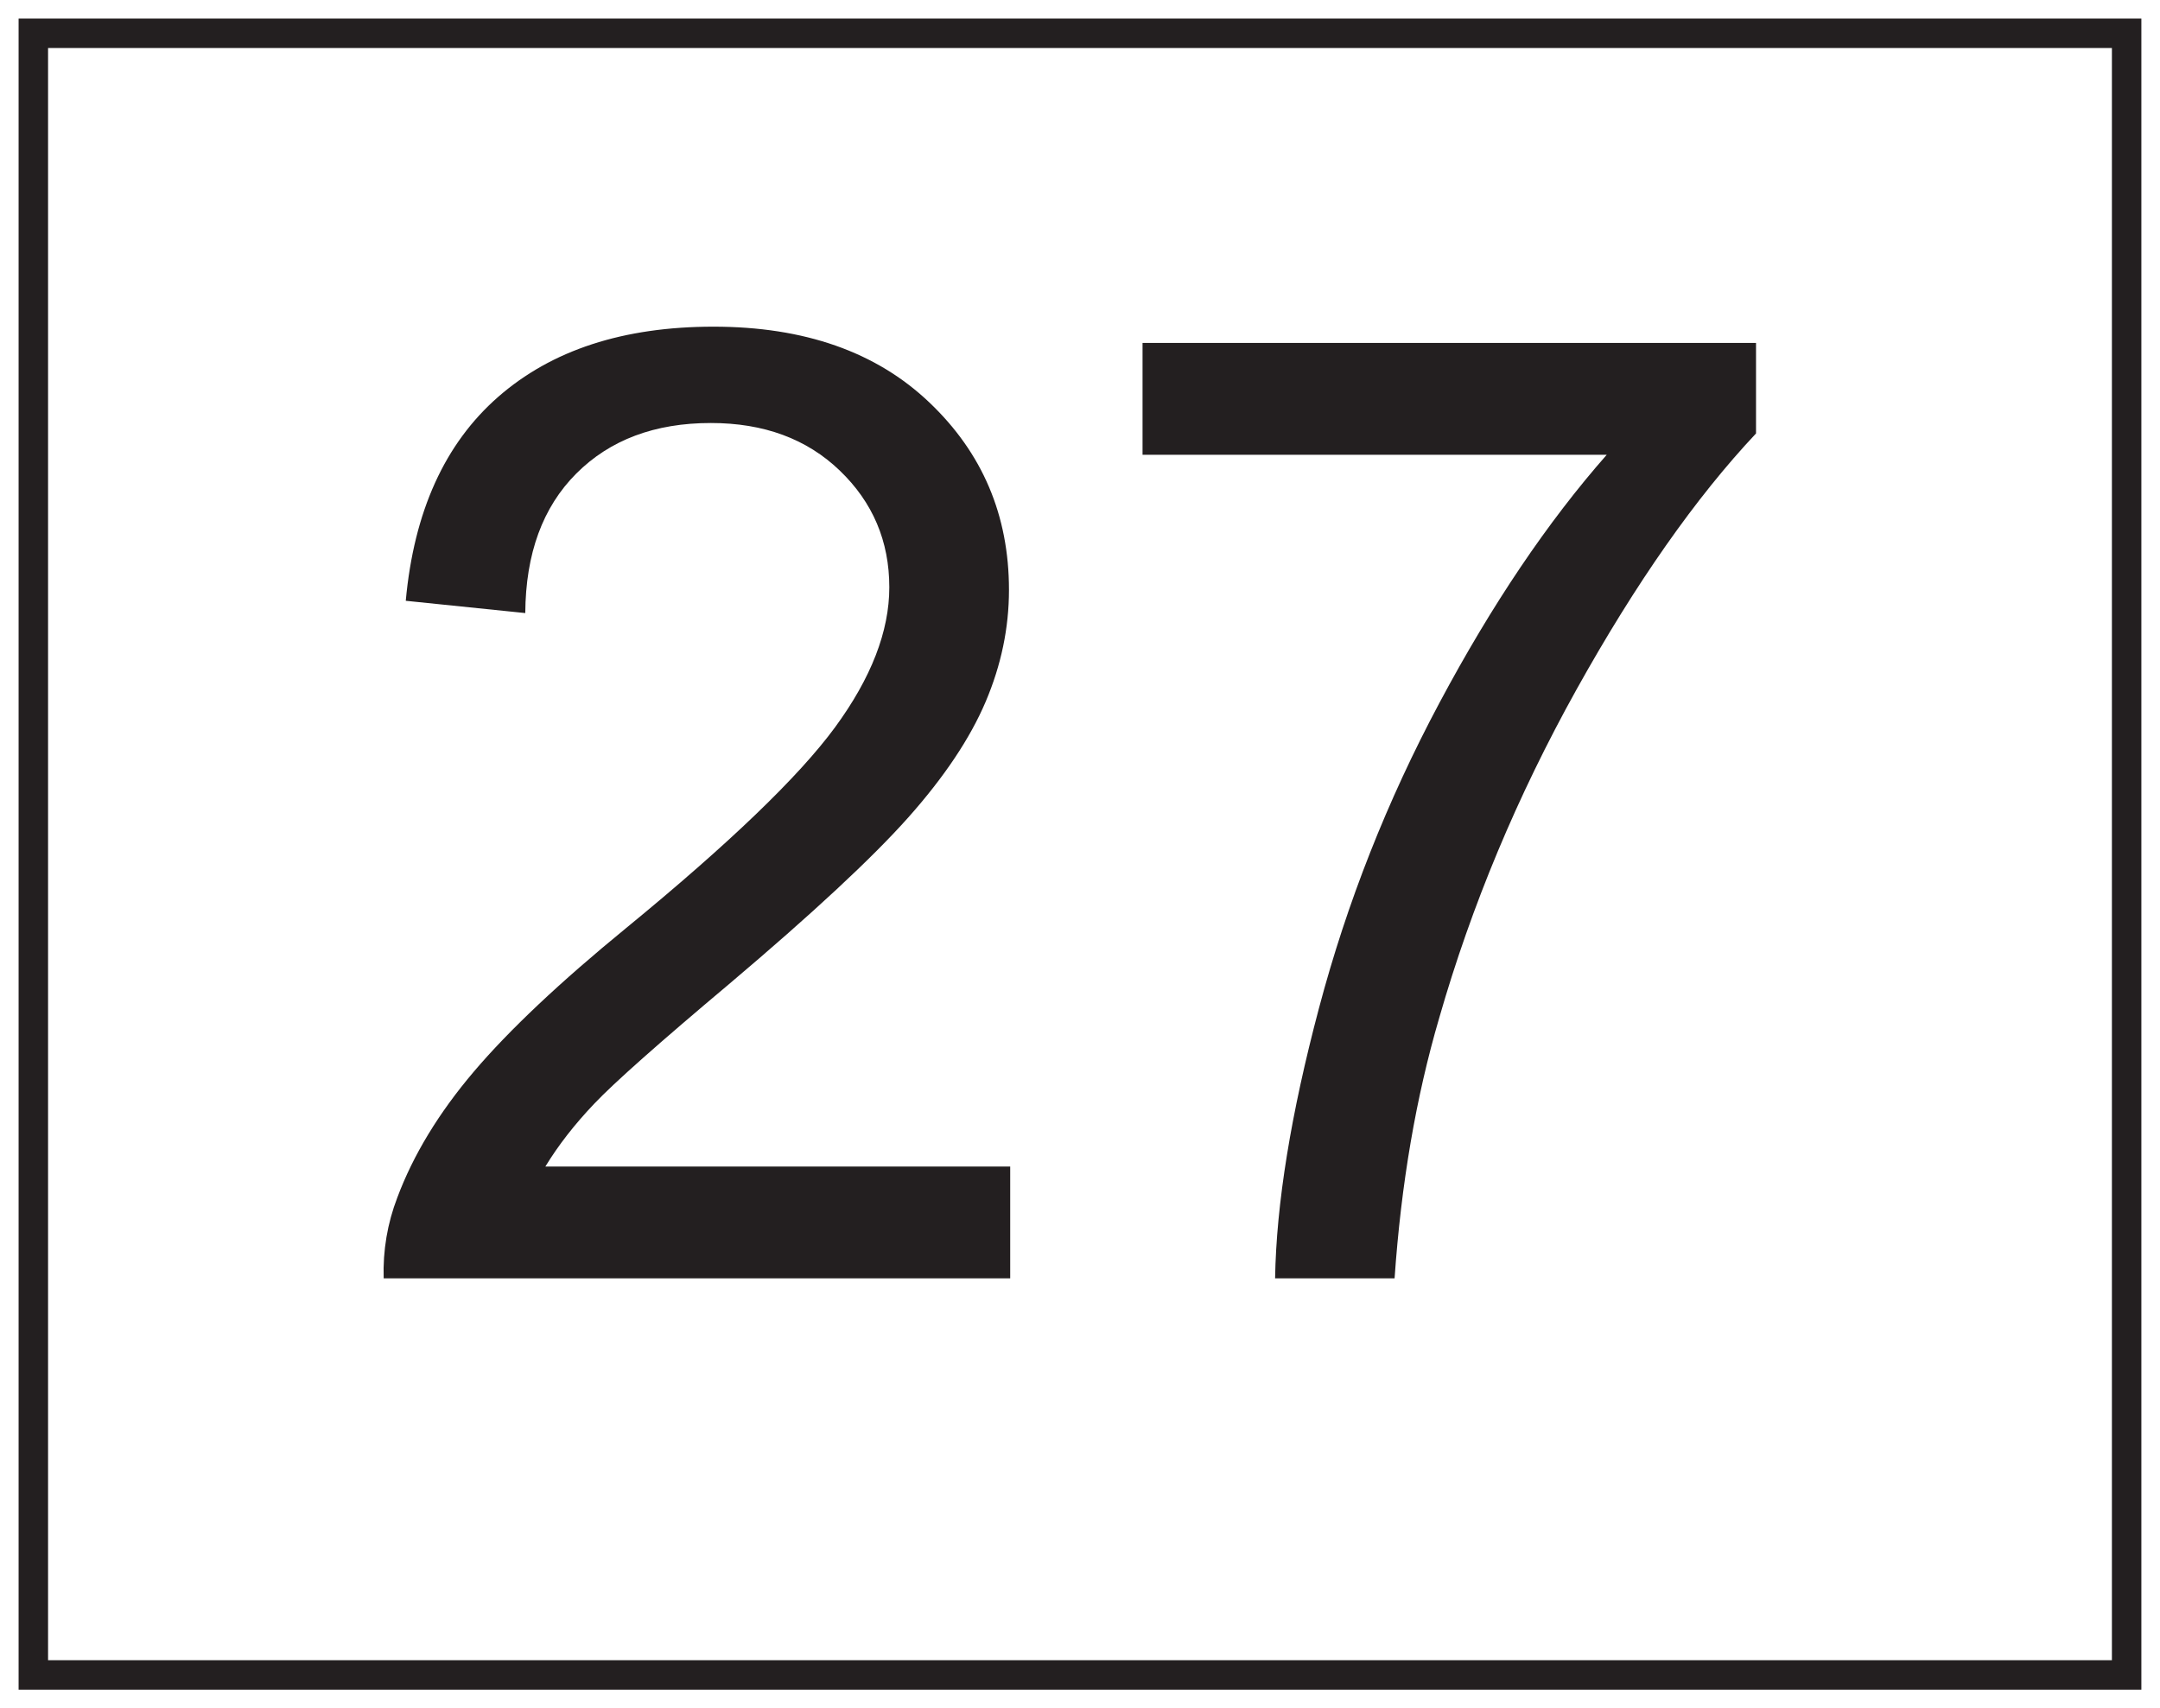 <?xml version="1.0" encoding="UTF-8"?>
<svg xmlns="http://www.w3.org/2000/svg" xmlns:xlink="http://www.w3.org/1999/xlink" width="220pt" height="174pt" viewBox="0 0 220 174" version="1.1">
<defs>
<g>
<symbol overflow="visible" id="glyph0-0">
<path style="stroke:none;" d="M 16.859 0 L 16.859 -84.281 L 84.281 -84.281 L 84.281 0 Z M 18.969 -2.109 L 82.188 -2.109 L 82.188 -82.188 L 18.969 -82.188 Z M 18.969 -2.109 "/>
</symbol>
<symbol overflow="visible" id="glyph0-1">
<path style="stroke:none;" d="M 67.891 -11.391 L 67.891 0 L 4.078 0 C 3.992 -2.852 4.457 -5.598 5.469 -8.234 C 7.094 -12.578 9.691 -16.852 13.266 -21.062 C 16.848 -25.281 22.02 -30.156 28.781 -35.688 C 39.27 -44.289 46.359 -51.102 50.047 -56.125 C 53.734 -61.156 55.578 -65.91 55.578 -70.391 C 55.578 -75.086 53.895 -79.051 50.531 -82.281 C 47.176 -85.508 42.801 -87.125 37.406 -87.125 C 31.695 -87.125 27.129 -85.41 23.703 -81.984 C 20.273 -78.555 18.539 -73.816 18.5 -67.766 L 6.328 -69.016 C 7.16 -78.098 10.297 -85.02 15.734 -89.781 C 21.18 -94.551 28.492 -96.938 37.672 -96.938 C 46.93 -96.938 54.258 -94.363 59.656 -89.219 C 65.062 -84.082 67.766 -77.719 67.766 -70.125 C 67.766 -66.258 66.973 -62.461 65.391 -58.734 C 63.805 -55.004 61.18 -51.078 57.516 -46.953 C 53.848 -42.828 47.758 -37.164 39.25 -29.969 C 32.133 -23.988 27.566 -19.938 25.547 -17.812 C 23.523 -15.688 21.859 -13.547 20.547 -11.391 Z M 67.891 -11.391 "/>
</symbol>
<symbol overflow="visible" id="glyph0-2">
<path style="stroke:none;" d="M 6.391 -83.891 L 6.391 -95.281 L 68.875 -95.281 L 68.875 -86.062 C 62.727 -79.52 56.633 -70.828 50.594 -59.984 C 44.562 -49.141 39.898 -37.988 36.609 -26.531 C 34.242 -18.457 32.727 -9.613 32.062 0 L 19.891 0 C 20.016 -7.594 21.504 -16.766 24.359 -27.516 C 27.211 -38.273 31.305 -48.648 36.641 -58.641 C 41.973 -68.629 47.648 -77.047 53.672 -83.891 Z M 6.391 -83.891 "/>
</symbol>
</g>
</defs>
<g id="surface1">
<rect x="0" y="0" width="220" height="174" style="fill:rgb(100%,100%,100%);fill-opacity:1;stroke:none;"/>
<path style=" stroke:none;fill-rule:nonzero;fill:rgb(100%,100%,100%);fill-opacity:1;" d="M 3.395 3.391 L 216.602 3.391 L 216.602 170.609 L 3.395 170.609 Z M 3.395 3.391 "/>
<path style=" stroke:none;fill-rule:nonzero;fill:rgb(13.73%,12.16%,12.549%);fill-opacity:1;" d="M 218.102 1.891 L 1.895 1.891 L 1.895 172.109 L 218.102 172.109 Z M 215.102 169.109 L 4.895 169.109 L 4.895 4.891 L 215.102 4.891 Z M 215.102 169.109 "/>
<g style="fill:rgb(13.73%,12.16%,12.549%);fill-opacity:1;">
  <use xlink:href="#glyph0-1" x="35" y="130.212"/>
  <use xlink:href="#glyph0-2" x="109.979" y="130.212"/>
</g>
</g>
</svg>
